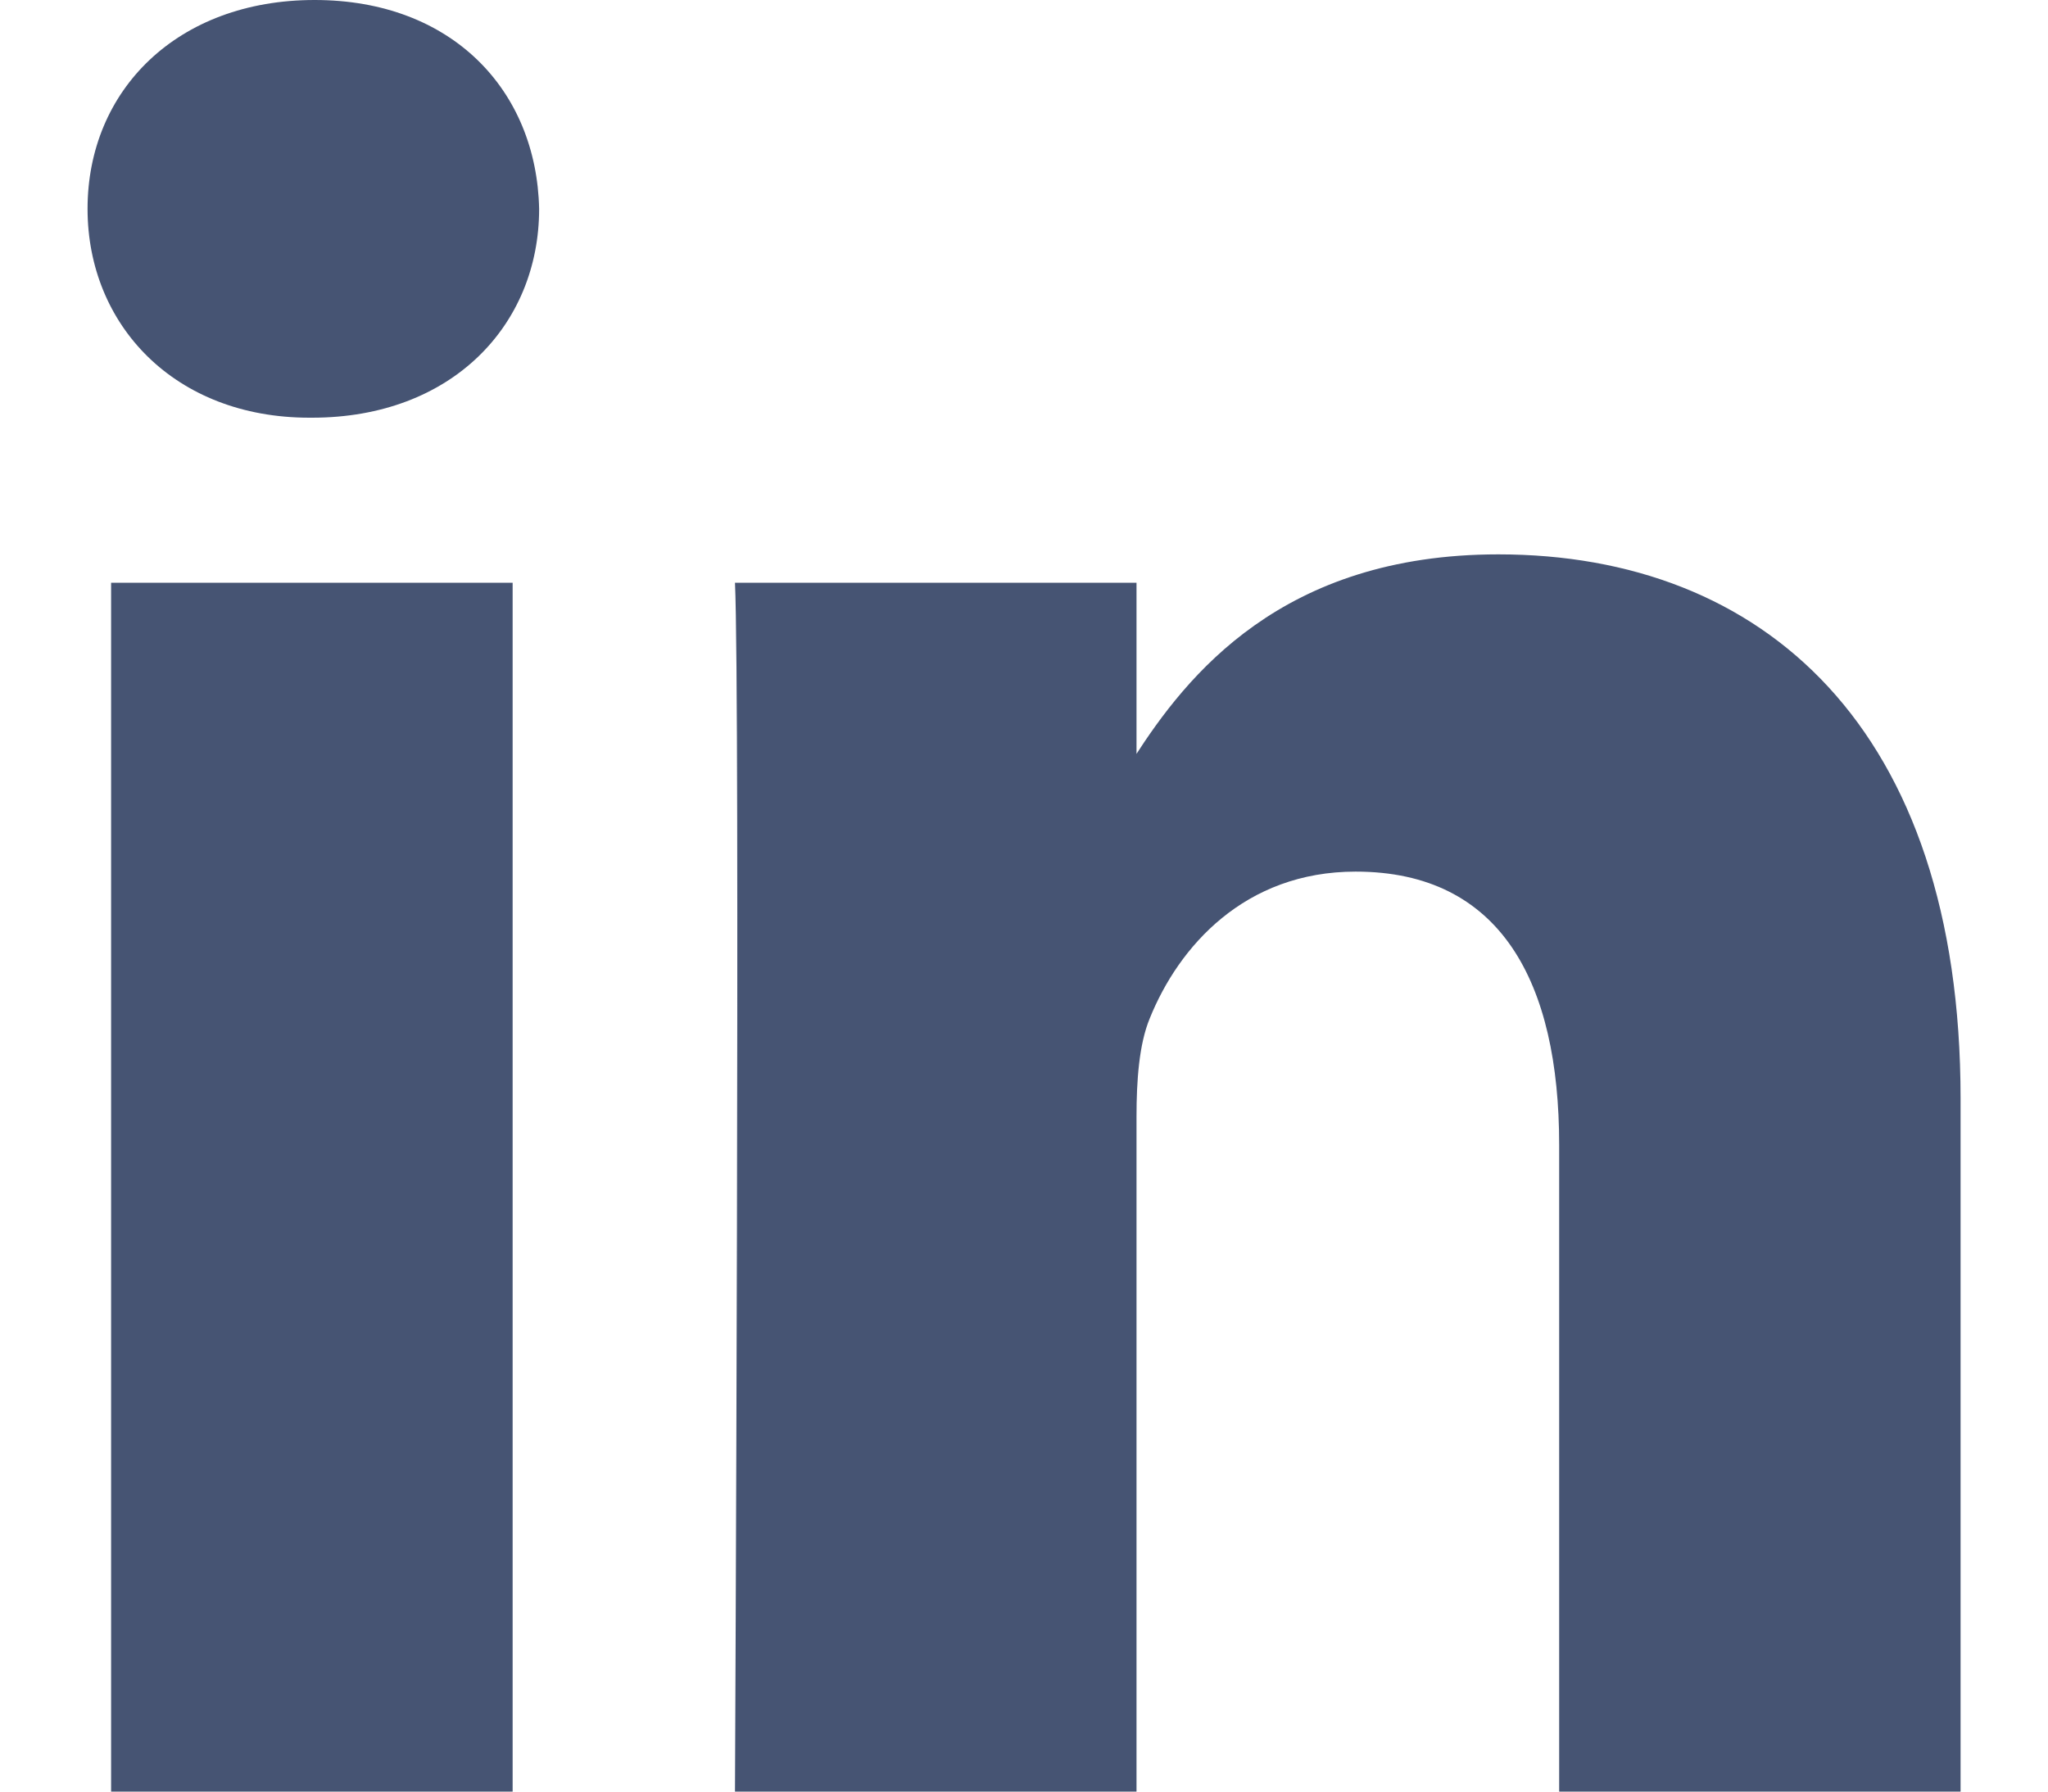<svg width="16" height="14" viewBox="0 0 16 14" fill="none" xmlns="http://www.w3.org/2000/svg">
<path d="M4.005 14V4.554H0.868V14H4.006H4.005ZM2.438 3.264C3.531 3.264 4.212 2.539 4.212 1.632C4.192 0.705 3.531 0 2.458 0C1.385 0 0.684 0.705 0.684 1.632C0.684 2.539 1.364 3.264 2.417 3.264H2.437L2.438 3.264ZM5.742 14H8.879V8.725C8.879 8.443 8.899 8.16 8.982 7.959C9.209 7.395 9.725 6.811 10.591 6.811C11.726 6.811 12.181 7.677 12.181 8.947V14H15.317V8.584C15.317 5.682 13.77 4.332 11.706 4.332C10.014 4.332 9.271 5.279 8.858 5.923H8.879V4.554H5.742C5.783 5.44 5.742 14 5.742 14L5.742 14Z" fill="#465473"/>
</svg>
